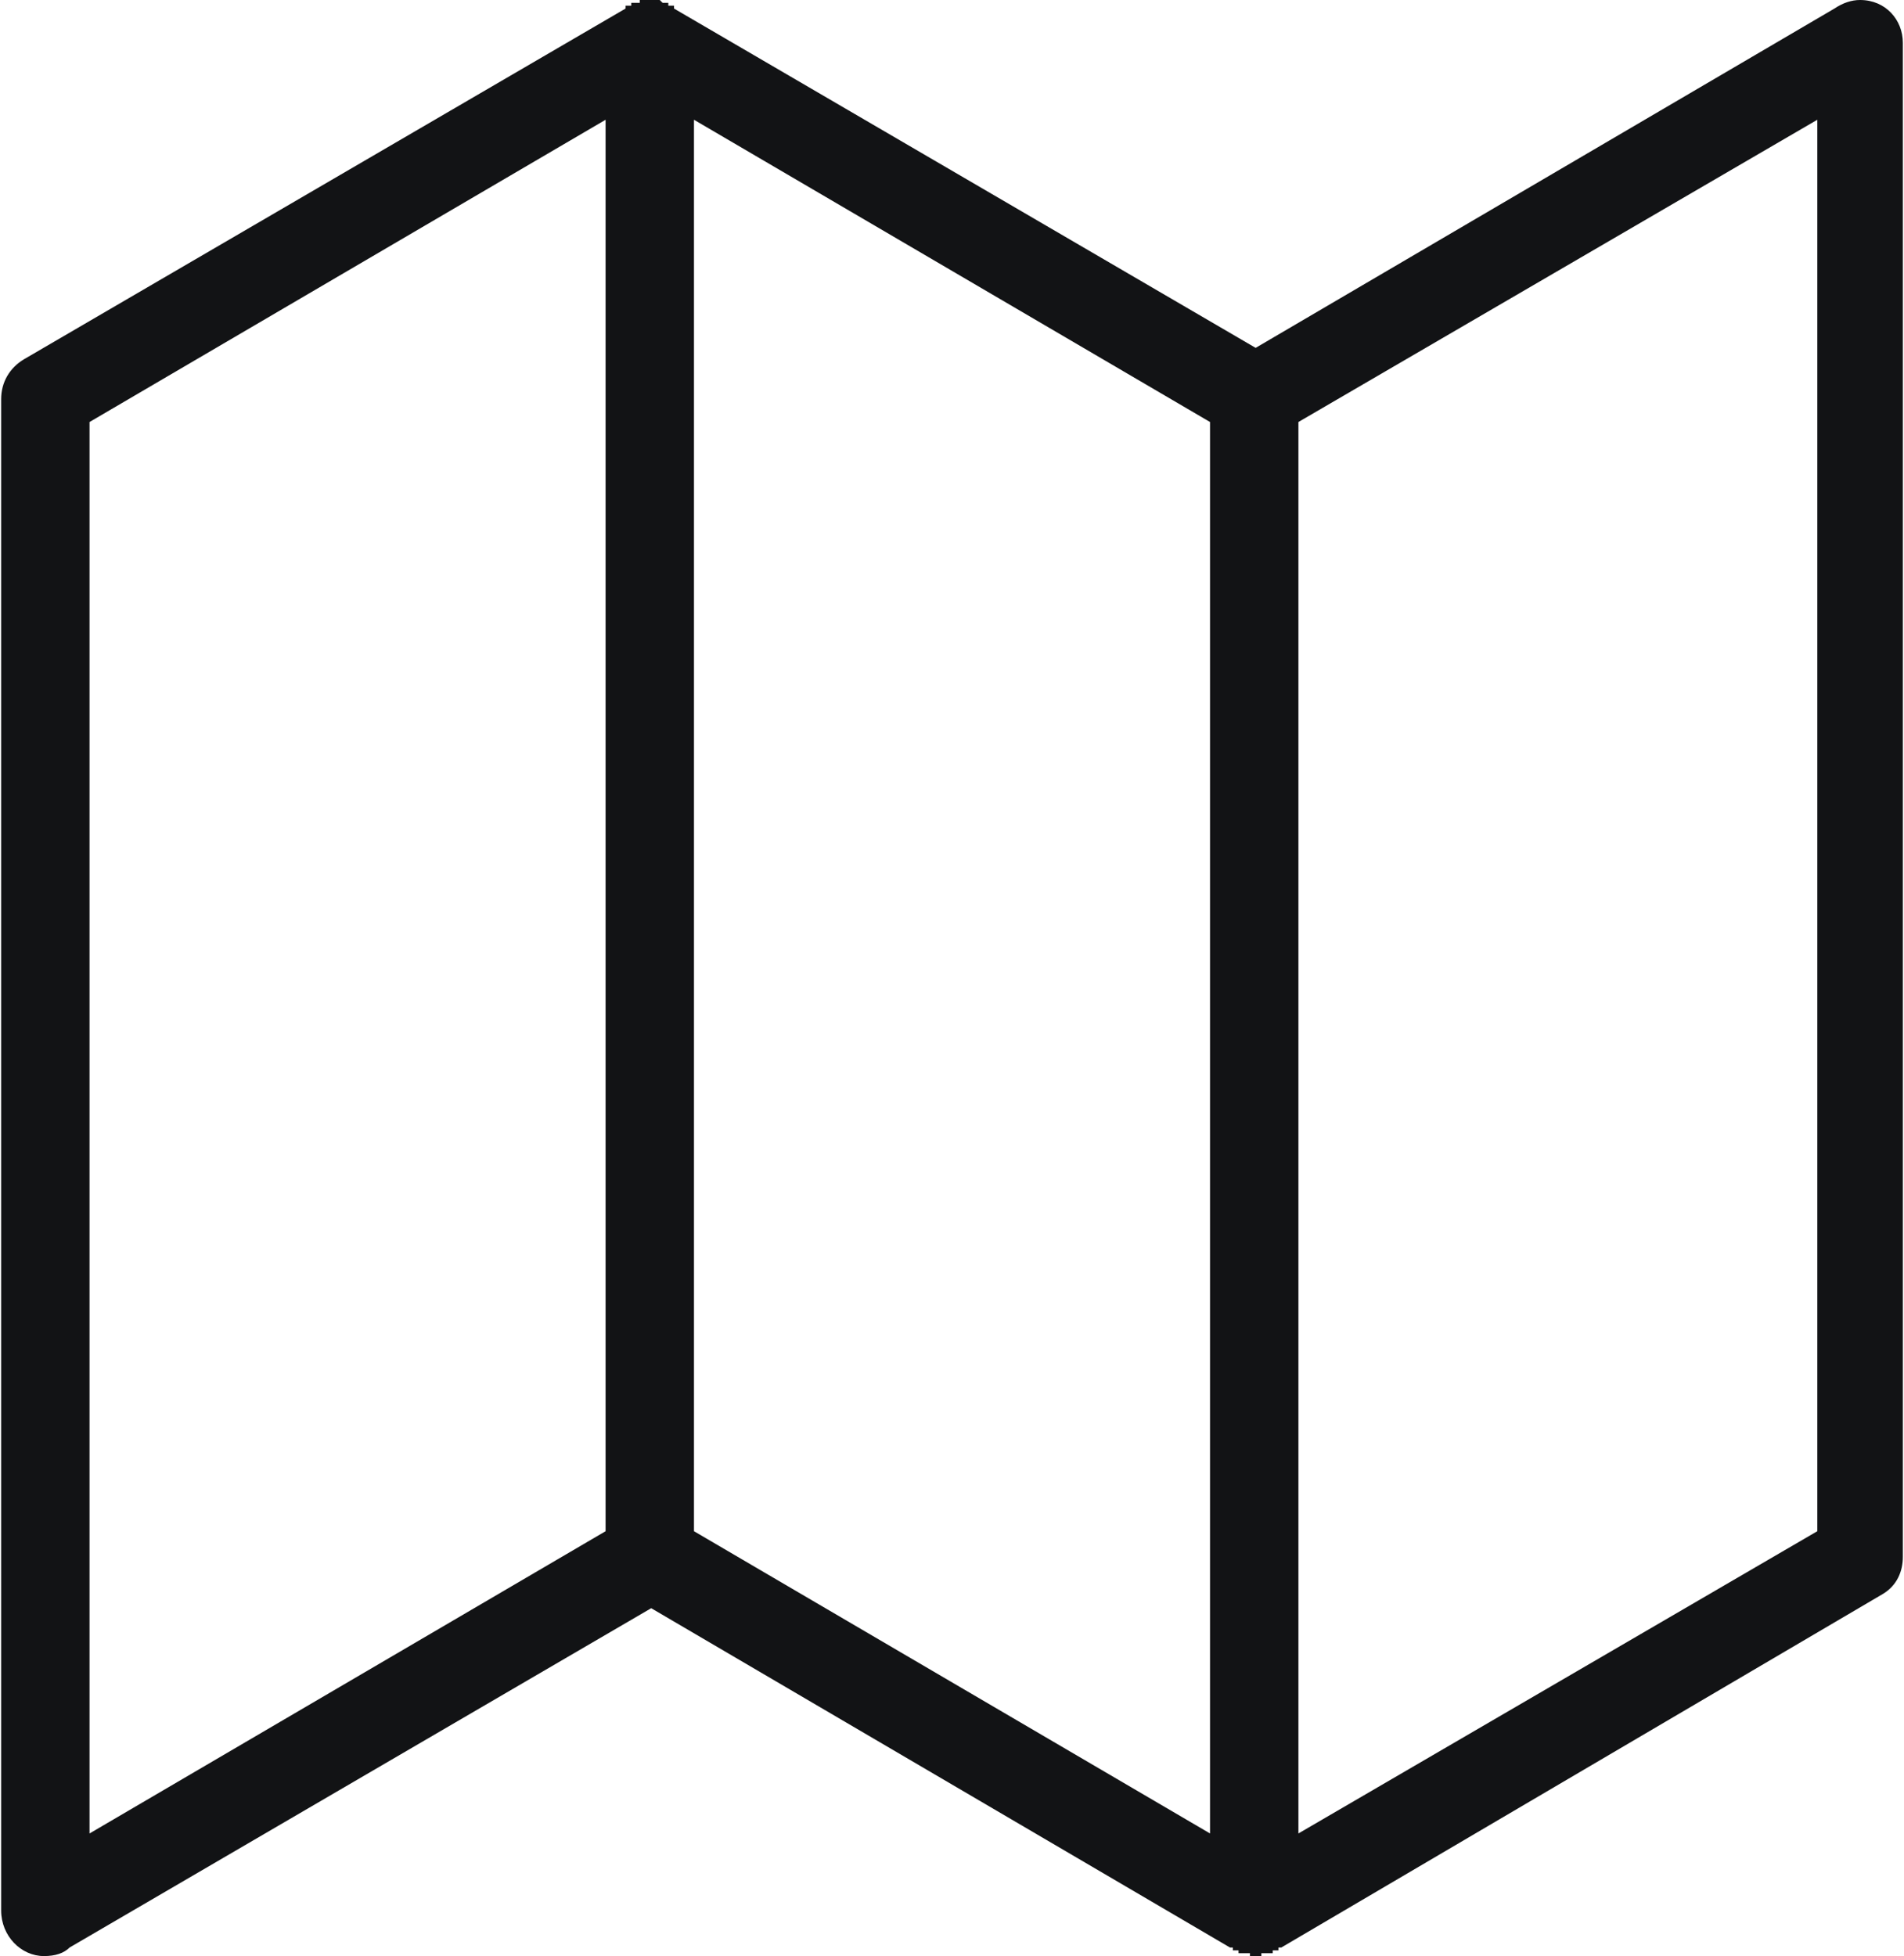 <svg xmlns="http://www.w3.org/2000/svg" width="69.057" height="70.938" viewBox="0 0 667 686" shape-rendering="geometricPrecision" text-rendering="geometricPrecision" image-rendering="optimizeQuality" fill-rule="evenodd" clip-rule="evenodd"><path d="M455 643l182-106V42L455 148v495zm-424 0l181-106V42L31 148v495zm197-79L24 683c-2 2-5 3-9 3-8 0-15-7-15-16V140c0-6 3-11 8-14L219 3V2h2V1h3V0h7l1 1h2v1h2v1l204 119L643 3c3-2 6-3 9-3 9 0 15 7 15 15v531c0 5-2 10-7 13L449 683h-1v1h-2v1h-4v1h-4v-1h-4v-1h-2v-1h-1L228 564zm15-27l181 106V148L243 42v495z" fill="#121315" fill-rule="nonzero" id="Capa_x0020_1"/></svg>